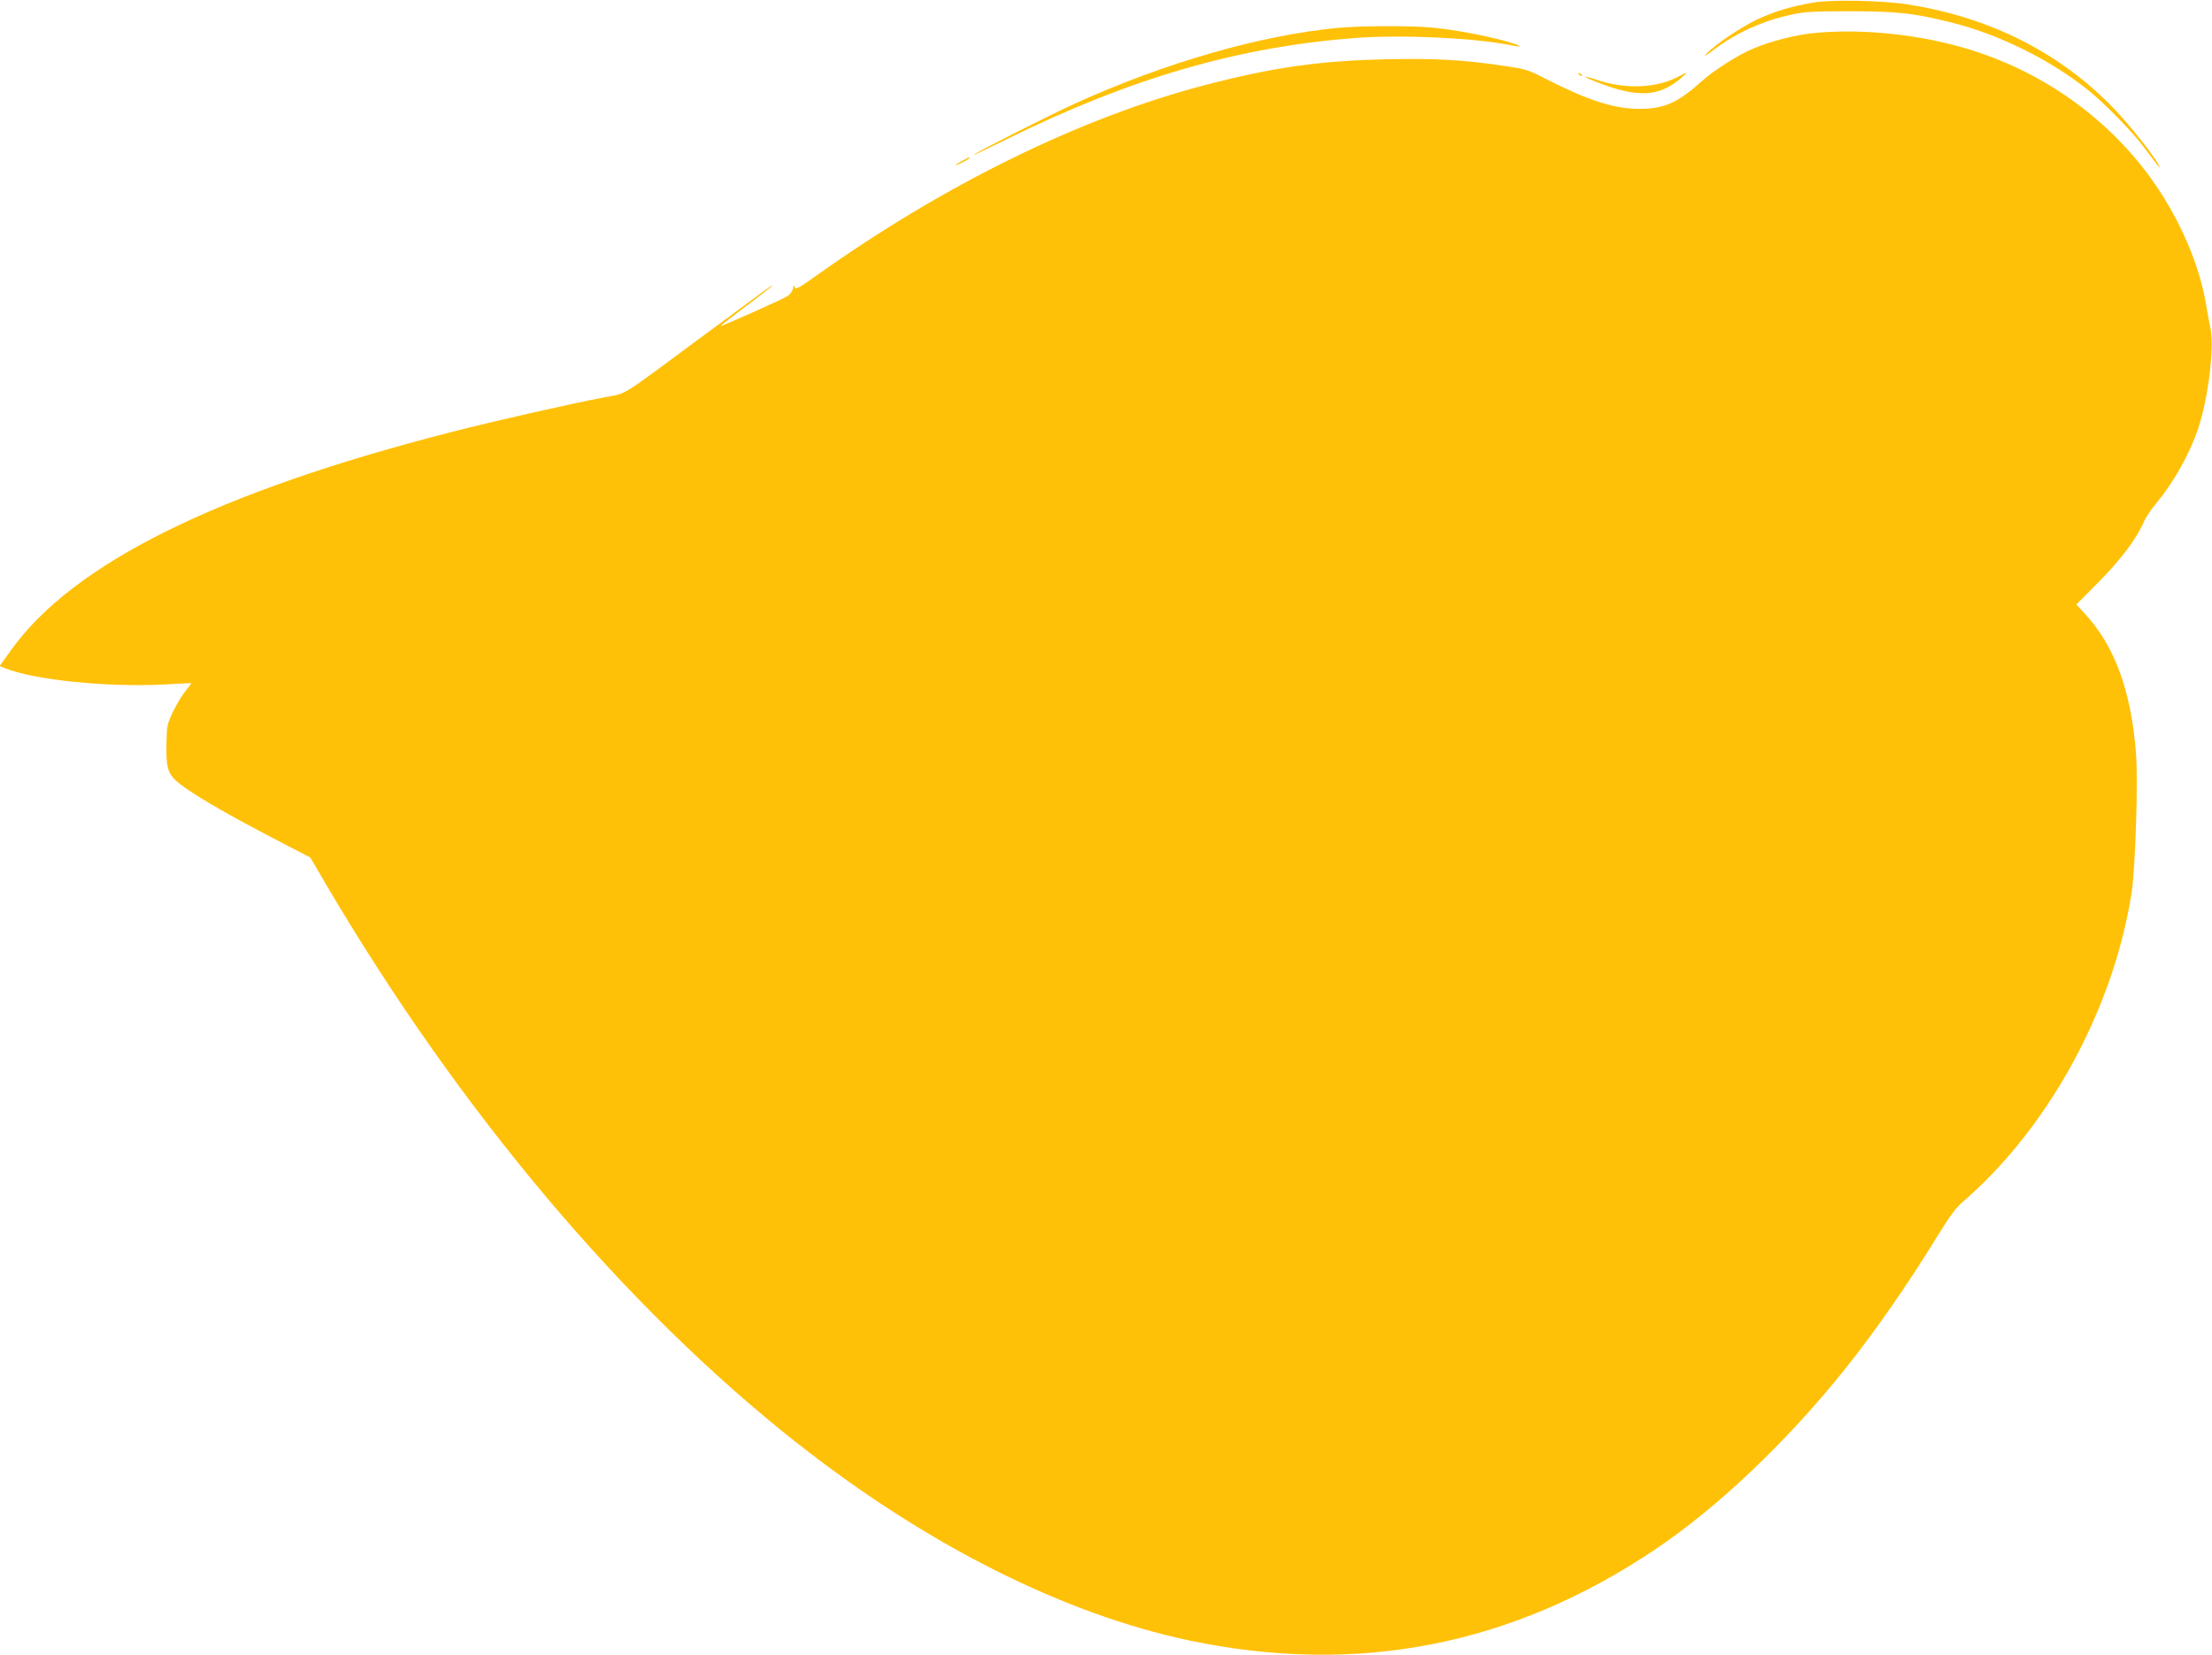 <?xml version="1.0" standalone="no"?>
<!DOCTYPE svg PUBLIC "-//W3C//DTD SVG 20010904//EN"
 "http://www.w3.org/TR/2001/REC-SVG-20010904/DTD/svg10.dtd">
<svg version="1.0" xmlns="http://www.w3.org/2000/svg"
 width="1280pt" height="958pt" viewBox="0 0 1280 958"
 preserveAspectRatio="xMidYMid meet">
<g transform="translate(0,958) scale(0.1,-0.1)"
fill="#ffc107" stroke="none">
<path d="M10500 9566 c-126 -20 -234 -52 -335 -100 -95 -46 -242 -145 -291
-198 -19 -20 -3 -11 46 26 130 98 279 165 450 202 71 16 127 19 345 19 274 -1
359 -11 580 -66 278 -70 573 -217 795 -396 97 -79 262 -249 325 -337 28 -37
58 -78 68 -90 l18 -21 -11 23 c-22 45 -159 219 -244 309 -314 333 -727 544
-1211 618 -140 22 -428 28 -535 11z"/>
<path d="M7745 9419 c-448 -42 -1003 -201 -1526 -439 -139 -63 -560 -276 -585
-296 -11 -8 76 33 191 90 719 355 1346 537 2030 587 262 19 682 -1 883 -42 87
-18 70 -4 -30 24 -122 33 -287 64 -417 77 -119 12 -415 11 -546 -1z"/>
<path d="M10500 9389 c-106 -10 -253 -47 -352 -89 -86 -35 -230 -126 -303
-192 -138 -124 -216 -158 -359 -158 -145 0 -297 49 -536 171 -109 56 -122 60
-250 78 -233 35 -398 44 -675 38 -382 -8 -654 -46 -1043 -147 -723 -188 -1512
-574 -2262 -1108 -97 -69 -116 -79 -121 -65 -5 15 -7 14 -10 -6 -2 -13 -15
-32 -29 -43 -23 -17 -390 -181 -390 -174 0 2 68 54 150 116 83 62 150 115 150
117 0 6 -23 -11 -415 -301 -484 -358 -423 -320 -555 -345 -203 -39 -648 -140
-885 -201 -1357 -347 -2195 -762 -2554 -1267 l-63 -88 32 -13 c168 -68 591
-111 920 -94 85 5 156 8 157 8 1 -1 -14 -22 -34 -46 -20 -25 -52 -79 -72 -120
-34 -72 -36 -80 -38 -190 -2 -154 9 -180 111 -252 100 -69 256 -159 513 -293
l209 -109 94 -161 c773 -1312 1726 -2442 2720 -3226 749 -590 1543 -990 2270
-1144 973 -205 1868 -31 2697 526 362 243 763 624 1099 1044 174 218 362 488
532 765 85 137 112 173 163 215 33 28 104 94 156 149 415 432 717 1040 808
1631 22 143 38 648 25 808 -29 363 -124 619 -296 805 l-49 53 131 132 c129
131 218 250 260 347 10 25 43 74 73 109 99 119 191 282 241 431 57 169 94 466
72 573 -6 29 -18 97 -28 152 -45 266 -190 572 -384 810 -272 333 -645 572
-1070 683 -262 69 -561 95 -810 71z"/>
<path d="M9137 9149 c7 -7 15 -10 18 -7 3 3 -2 9 -12 12 -14 6 -15 5 -6 -5z"/>
<path d="M9707 9134 c-121 -63 -297 -71 -452 -21 -43 15 -81 25 -83 23 -2 -2
33 -18 78 -35 227 -88 351 -81 475 25 47 40 45 41 -18 8z"/>
<path d="M5568 8649 c-21 -11 -38 -22 -38 -24 0 -3 18 4 40 15 22 11 40 23 40
25 0 7 0 7 -42 -16z"/>
</g>
</svg>
